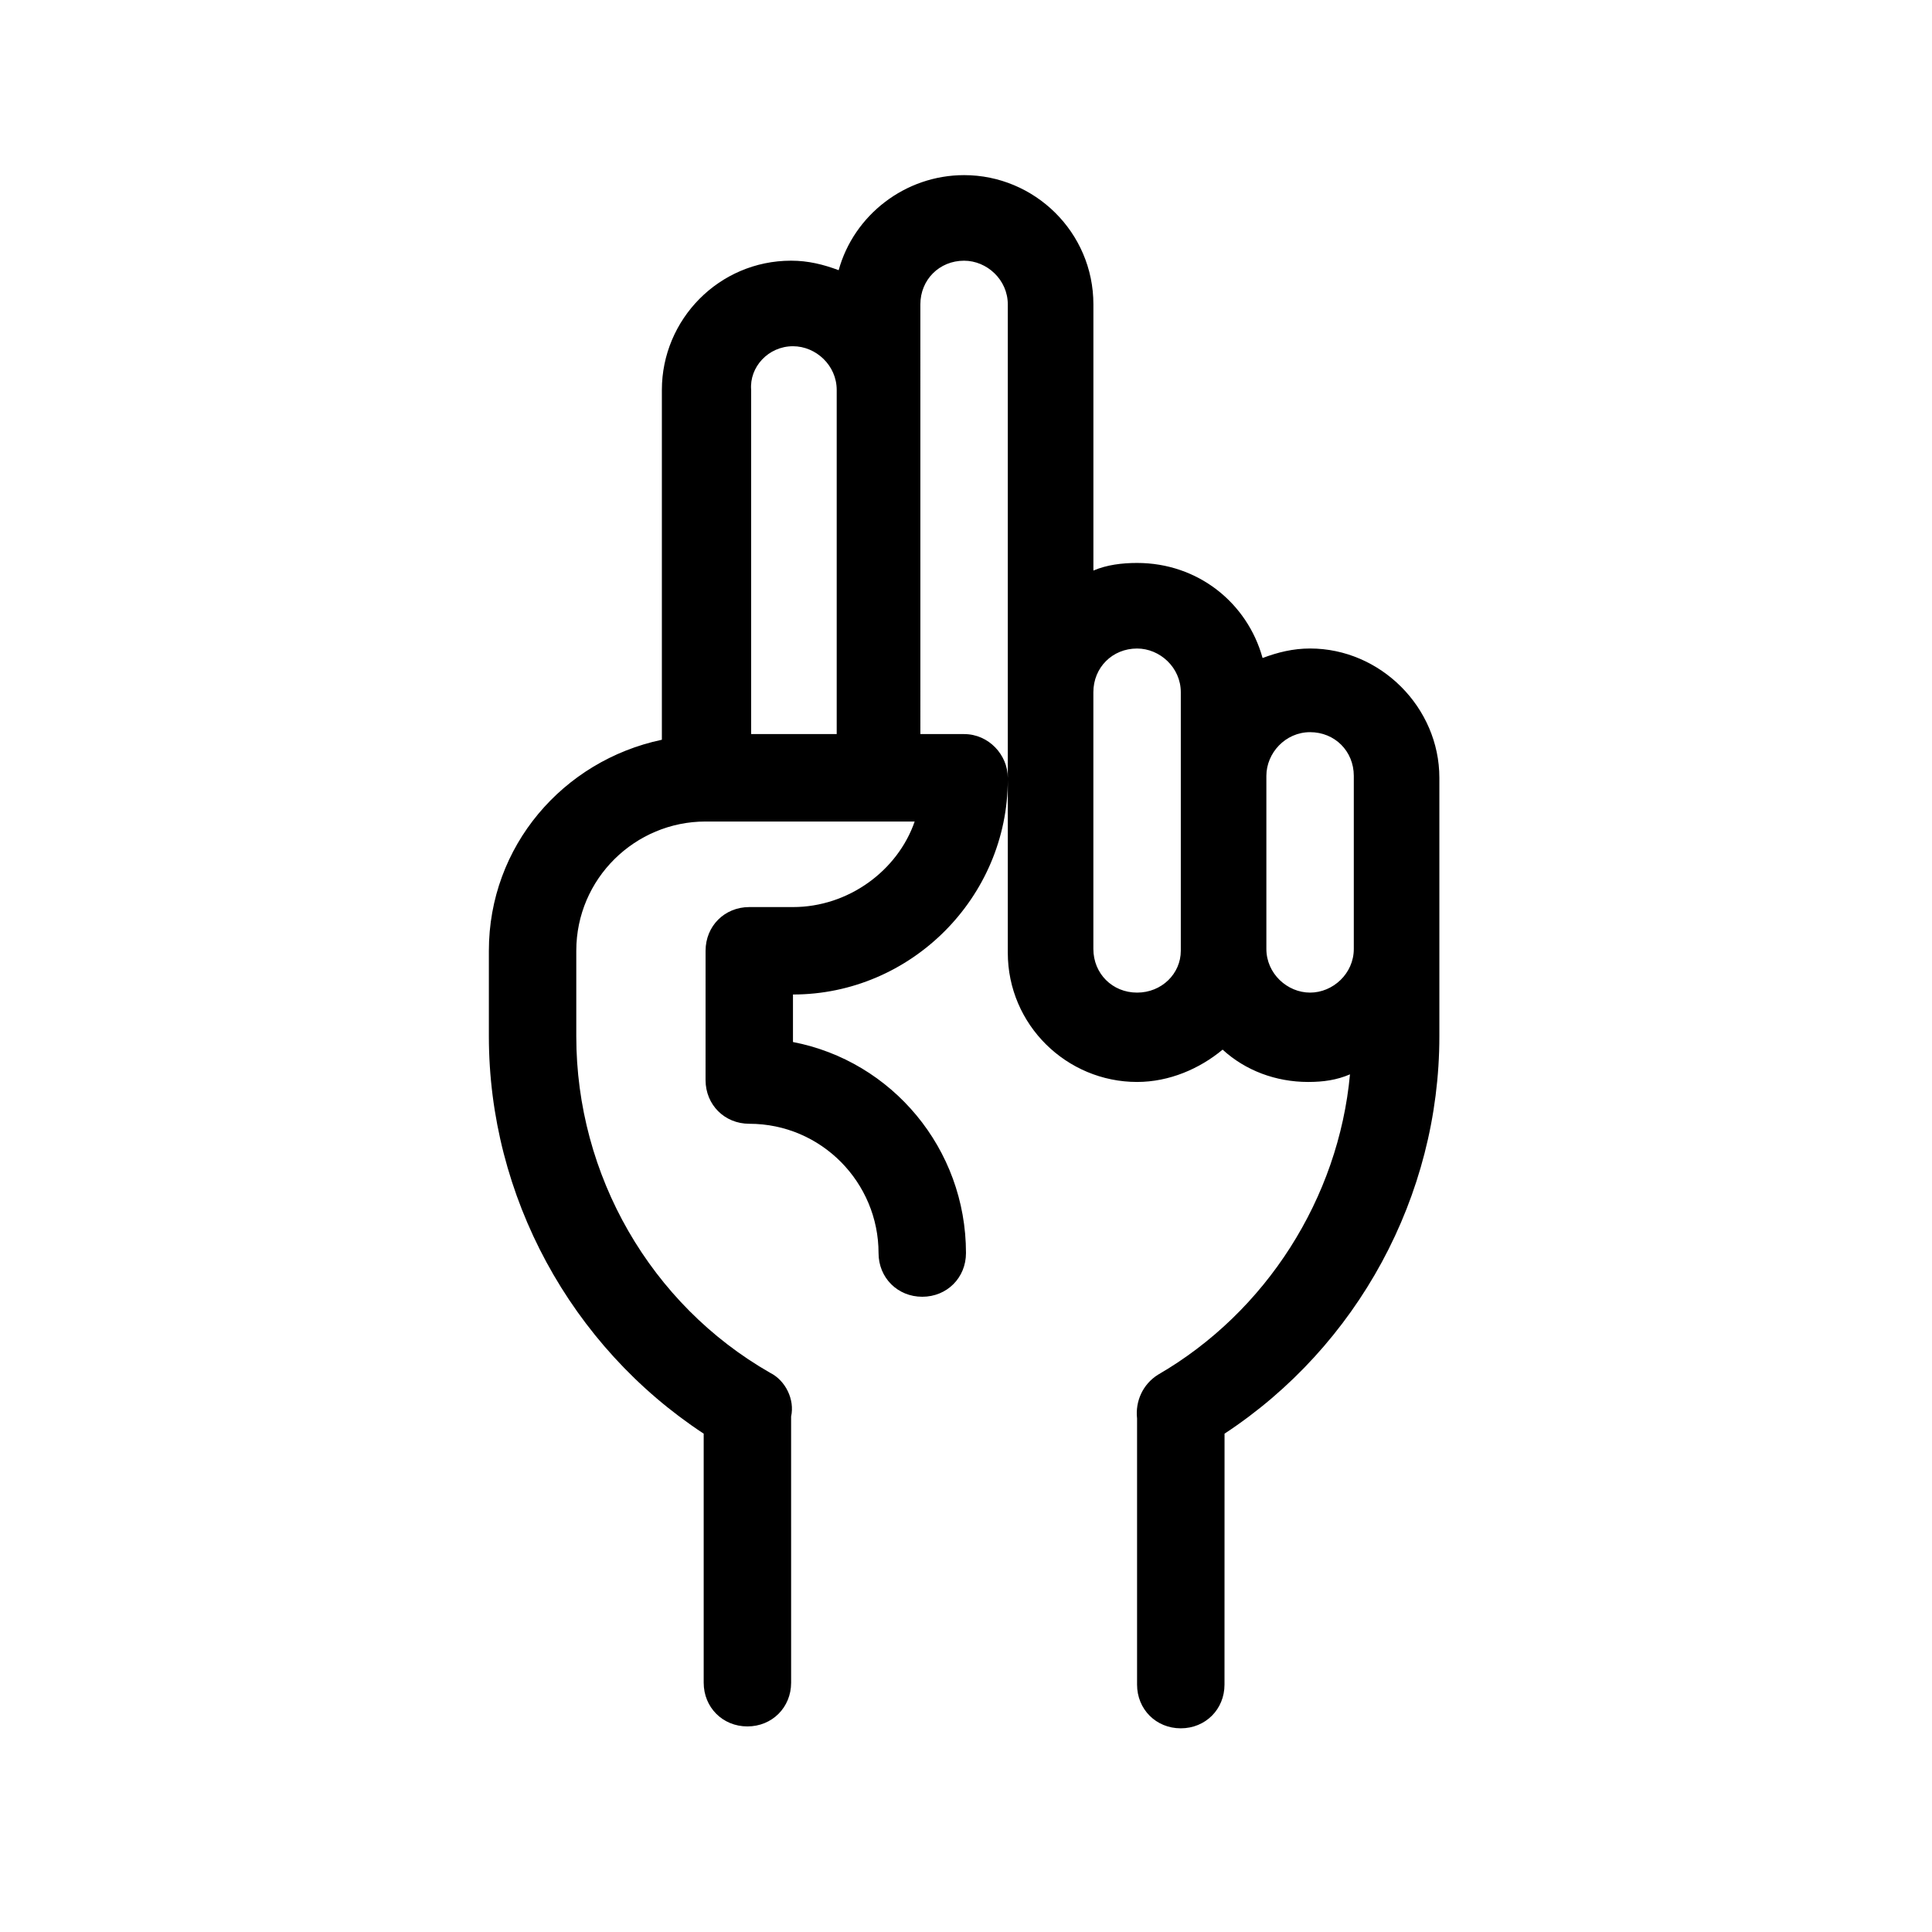 <?xml version="1.0" encoding="UTF-8"?>
<!-- Uploaded to: ICON Repo, www.svgrepo.com, Generator: ICON Repo Mixer Tools -->
<svg fill="#000000" width="800px" height="800px" version="1.1" viewBox="144 144 512 512" xmlns="http://www.w3.org/2000/svg">
 <path d="m491.19 315.86c-4.535 0-8.566 1.008-12.594 2.519-4.031-14.609-17.129-25.191-33.25-25.191-4.031 0-8.062 0.504-11.586 2.016v-70.535c0-19.145-15.617-34.258-34.258-34.258-15.617 0-29.223 10.578-33.25 25.191-4.031-1.512-8.062-2.519-12.594-2.519-19.145 0-34.258 15.617-34.258 34.258v92.699c-26.199 5.543-45.848 28.215-45.848 55.922v22.672c0 42.32 21.664 82.121 56.93 105.3v66c0 6.551 5.039 11.586 11.586 11.586 6.551 0 11.586-5.039 11.586-11.586l-0.004-68.516v-2.016c1.008-4.535-1.512-9.574-5.543-11.586-31.738-18.141-51.387-52.398-51.387-89.176v-22.672c0-19.145 15.617-34.258 34.258-34.258h55.418c-4.535 13.098-17.633 22.672-32.242 22.672h-11.586c-6.551 0-11.586 5.039-11.586 11.586l-0.004 34.258c0 6.551 5.039 11.586 11.586 11.586 19.145 0 34.258 15.617 34.258 34.258 0 6.551 5.039 11.586 11.586 11.586 6.551 0 11.586-5.039 11.586-11.586 0-27.711-19.648-50.883-45.848-55.922v-12.594c31.234 0 56.93-25.695 56.93-56.93v45.848c0 19.145 15.617 34.258 34.258 34.258 8.566 0 16.625-3.527 22.672-8.566 6.047 5.543 14.105 8.566 22.672 8.566 4.031 0 7.559-0.504 11.082-2.016-3.023 32.746-22.168 62.977-50.883 79.602-4.031 2.519-6.047 7.055-5.543 11.586v2.016 68.52c0 6.551 5.039 11.586 11.586 11.586 6.551 0 11.586-5.039 11.586-11.586l0.012-66.5c35.266-23.176 56.93-62.977 56.93-105.3v-68.52c0-18.641-15.617-34.258-34.258-34.258zm-137.04-80.105c6.047 0 11.586 5.039 11.586 11.586v91.191h-22.672v-91.191c-0.504-6.047 4.535-11.586 11.086-11.586zm45.344 102.78h-11.586l-0.004-113.86c0-6.551 5.039-11.586 11.586-11.586 6.047 0 11.586 5.039 11.586 11.586v125.45c0.004-6.047-5.035-11.586-11.582-11.586zm45.844 68.516c-6.551 0-11.586-5.039-11.586-11.586v-68.016c0-6.551 5.039-11.586 11.586-11.586 6.047 0 11.586 5.039 11.586 11.586v68.52c0.004 6.047-5.035 11.082-11.586 11.082zm45.848 0c-6.047 0-11.586-5.039-11.586-11.586v-45.848c0-6.047 5.039-11.586 11.586-11.586 6.551 0 11.586 5.039 11.586 11.586v45.848c0.004 6.551-5.539 11.586-11.586 11.586z"/>
</svg>